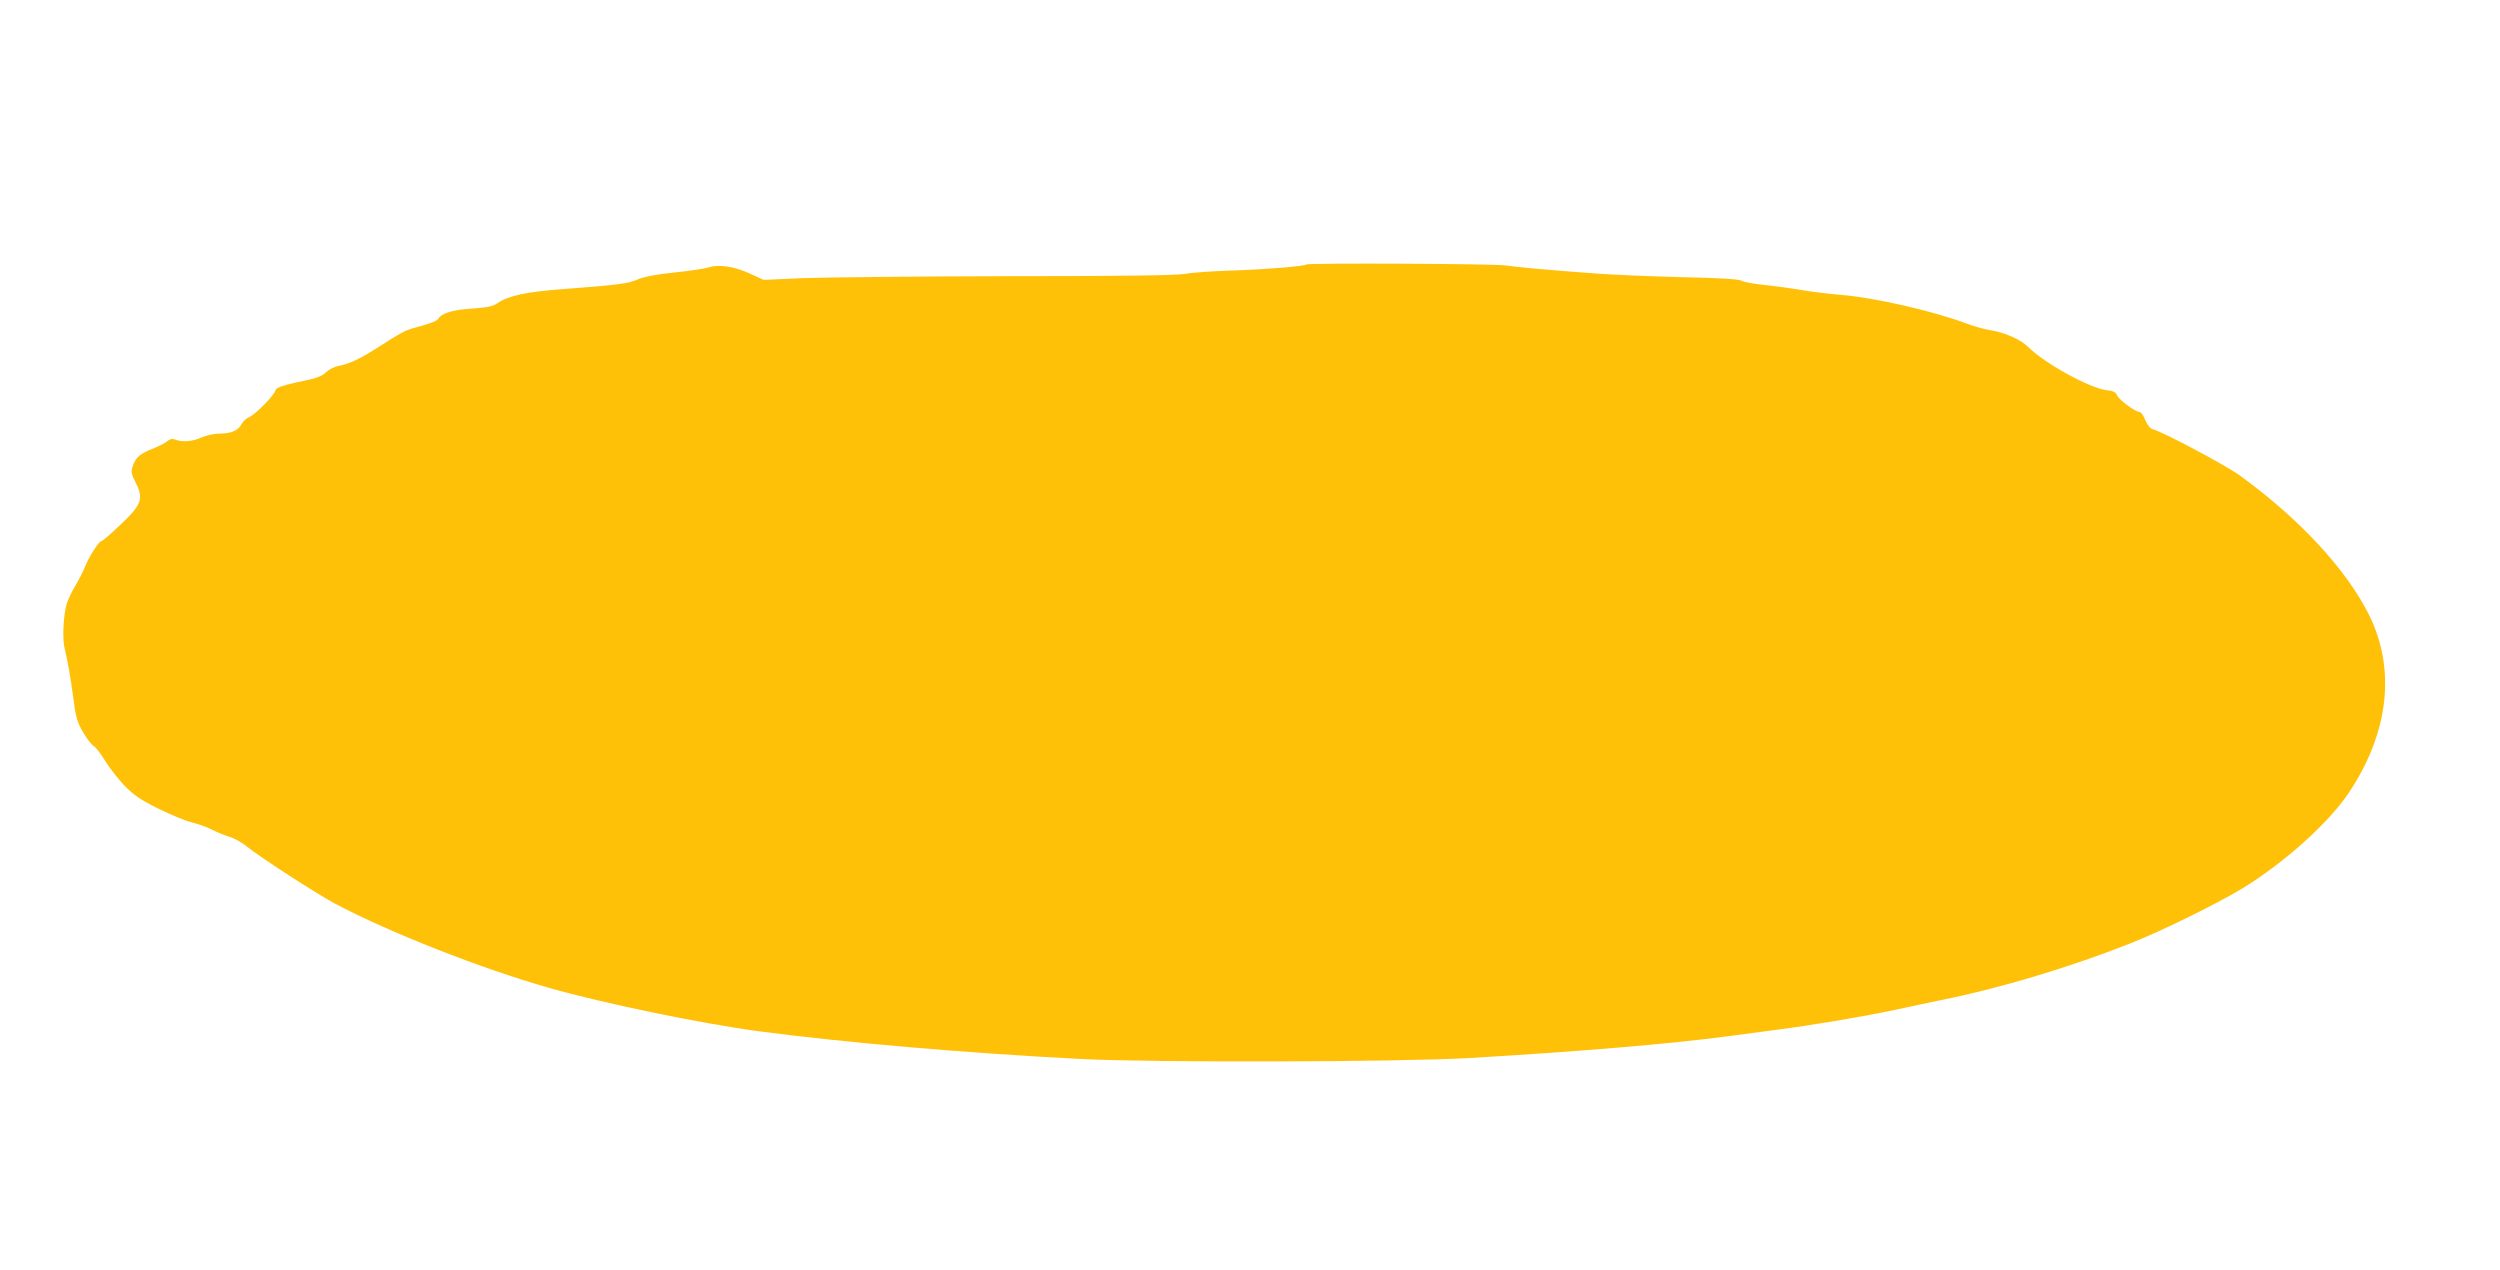 <?xml version="1.0" standalone="no"?>
<!DOCTYPE svg PUBLIC "-//W3C//DTD SVG 20010904//EN"
 "http://www.w3.org/TR/2001/REC-SVG-20010904/DTD/svg10.dtd">
<svg version="1.0" xmlns="http://www.w3.org/2000/svg"
 width="1280pt" height="650pt" viewBox="0 0 1280 650"
 preserveAspectRatio="xMidYMid meet">
<g transform="translate(0,650) scale(0.1,-0.1)"
fill="#ffc107" stroke="none">
<path d="M6689 5146 c-9 -9 -213 -26 -379 -31 -96 -3 -204 -10 -240 -17 -46
-8 -317 -12 -910 -12 -465 -1 -936 -6 -1047 -10 l-203 -9 -70 32 c-79 37 -162
49 -211 32 -18 -6 -97 -18 -175 -26 -96 -10 -157 -22 -190 -36 -47 -21 -99
-28 -379 -49 -191 -14 -283 -34 -339 -73 -22 -15 -52 -22 -130 -27 -96 -6
-154 -23 -171 -51 -8 -13 -43 -26 -114 -45 -57 -15 -72 -23 -206 -109 -87 -55
-141 -80 -195 -89 -19 -4 -46 -18 -61 -32 -18 -18 -48 -30 -91 -39 -119 -24
-168 -40 -168 -53 0 -20 -101 -123 -133 -137 -16 -6 -34 -23 -40 -36 -17 -33
-53 -49 -112 -49 -28 0 -69 -9 -94 -20 -44 -21 -101 -25 -136 -10 -14 5 -26 2
-40 -10 -11 -9 -46 -27 -77 -39 -63 -25 -83 -43 -99 -89 -9 -27 -7 -39 17 -86
40 -80 29 -111 -82 -215 -47 -45 -89 -81 -94 -81 -13 0 -63 -78 -84 -130 -10
-25 -33 -70 -51 -100 -18 -30 -37 -71 -43 -90 -17 -56 -23 -171 -13 -220 22
-99 31 -150 46 -262 13 -101 20 -126 51 -178 19 -33 43 -64 54 -70 10 -5 35
-38 56 -72 21 -35 65 -92 98 -127 50 -52 82 -74 176 -121 63 -31 140 -63 170
-70 30 -7 77 -24 104 -37 27 -14 68 -31 92 -38 24 -7 62 -28 86 -48 67 -54
358 -243 454 -294 275 -146 744 -331 1099 -432 270 -77 771 -181 1070 -221
439 -58 1061 -112 1650 -142 376 -19 1629 -16 1990 5 588 35 1023 72 1327 112
62 8 167 22 233 31 189 24 467 71 620 104 77 17 183 39 235 50 290 57 663 169
970 291 158 62 447 205 572 281 214 131 440 334 544 489 206 309 242 634 102
914 -118 233 -353 487 -658 709 -70 52 -398 226 -447 238 -14 4 -28 21 -39 47
-9 23 -22 41 -28 41 -22 0 -107 63 -116 85 -6 17 -19 23 -52 27 -88 10 -319
137 -403 221 -38 38 -118 74 -192 86 -32 5 -87 20 -123 34 -173 65 -471 133
-642 147 -70 6 -165 18 -210 26 -46 8 -128 19 -182 25 -55 5 -109 15 -120 22
-14 8 -114 14 -306 18 -157 4 -350 12 -430 18 -258 19 -404 32 -472 42 -64 9
-1010 13 -1019 5z"/>
</g>
</svg>

